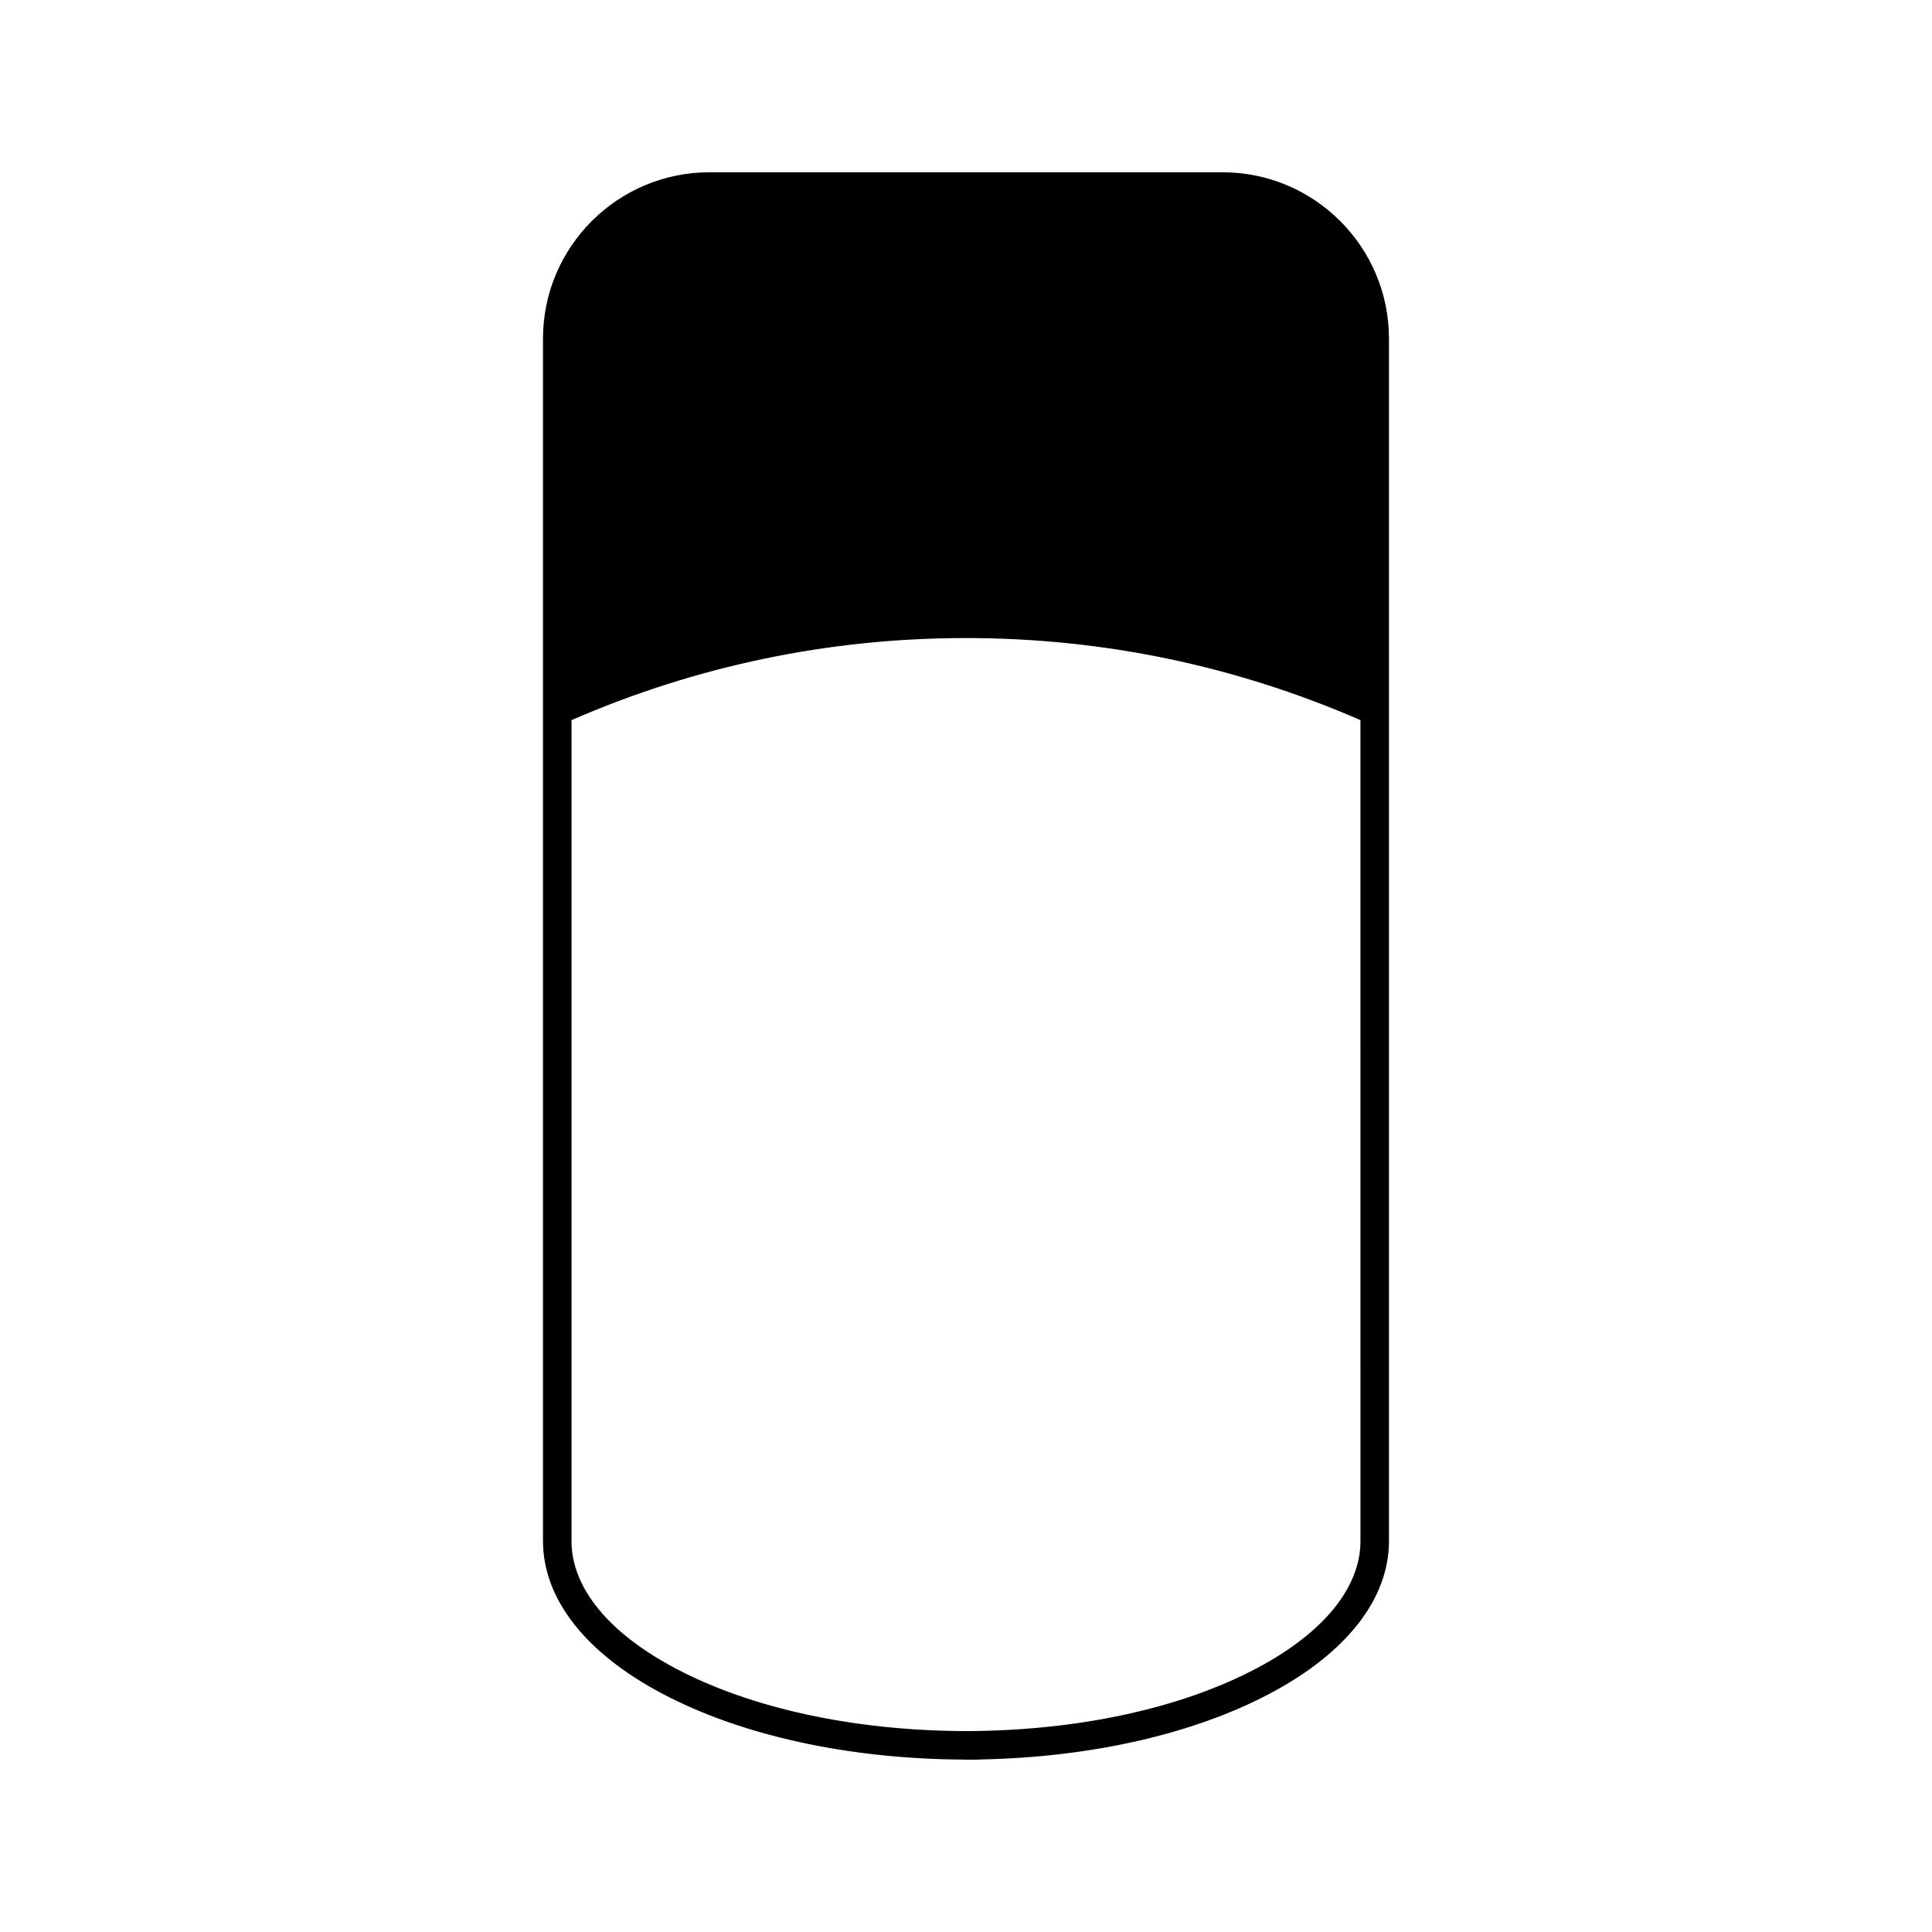 <?xml version="1.0" encoding="UTF-8"?>
<!-- Uploaded to: SVG Repo, www.svgrepo.com, Generator: SVG Repo Mixer Tools -->
<svg fill="#000000" width="800px" height="800px" version="1.1" viewBox="144 144 512 512" xmlns="http://www.w3.org/2000/svg">
 <path d="m468.01 189.66h-136.03c-24.309 0-44.082 19.777-44.082 44.082v318.63c0 15.301 11.211 29.664 31.562 40.438 20.934 11.078 49.172 17.289 79.555 17.496l1.512 0.031 3.106-0.023 0.004-0.035c29.371-0.543 56.574-6.707 76.895-17.465 20.352-10.777 31.562-25.137 31.562-40.441v-318.63c0-24.312-19.773-44.086-44.086-44.086zm8.988 396.47c-19.977 10.578-47.137 16.48-76.488 16.625l-0.285 0.004-0.742-0.004c-29.352-0.145-56.516-6.047-76.488-16.625-17.758-9.398-27.539-21.391-27.539-33.758v-217.53c33.082-14.398 68.23-21.75 104.54-21.75 36.312 0 71.461 7.352 104.54 21.75l0.004 217.53c0 12.367-9.781 24.359-27.539 33.758z"/>
</svg>